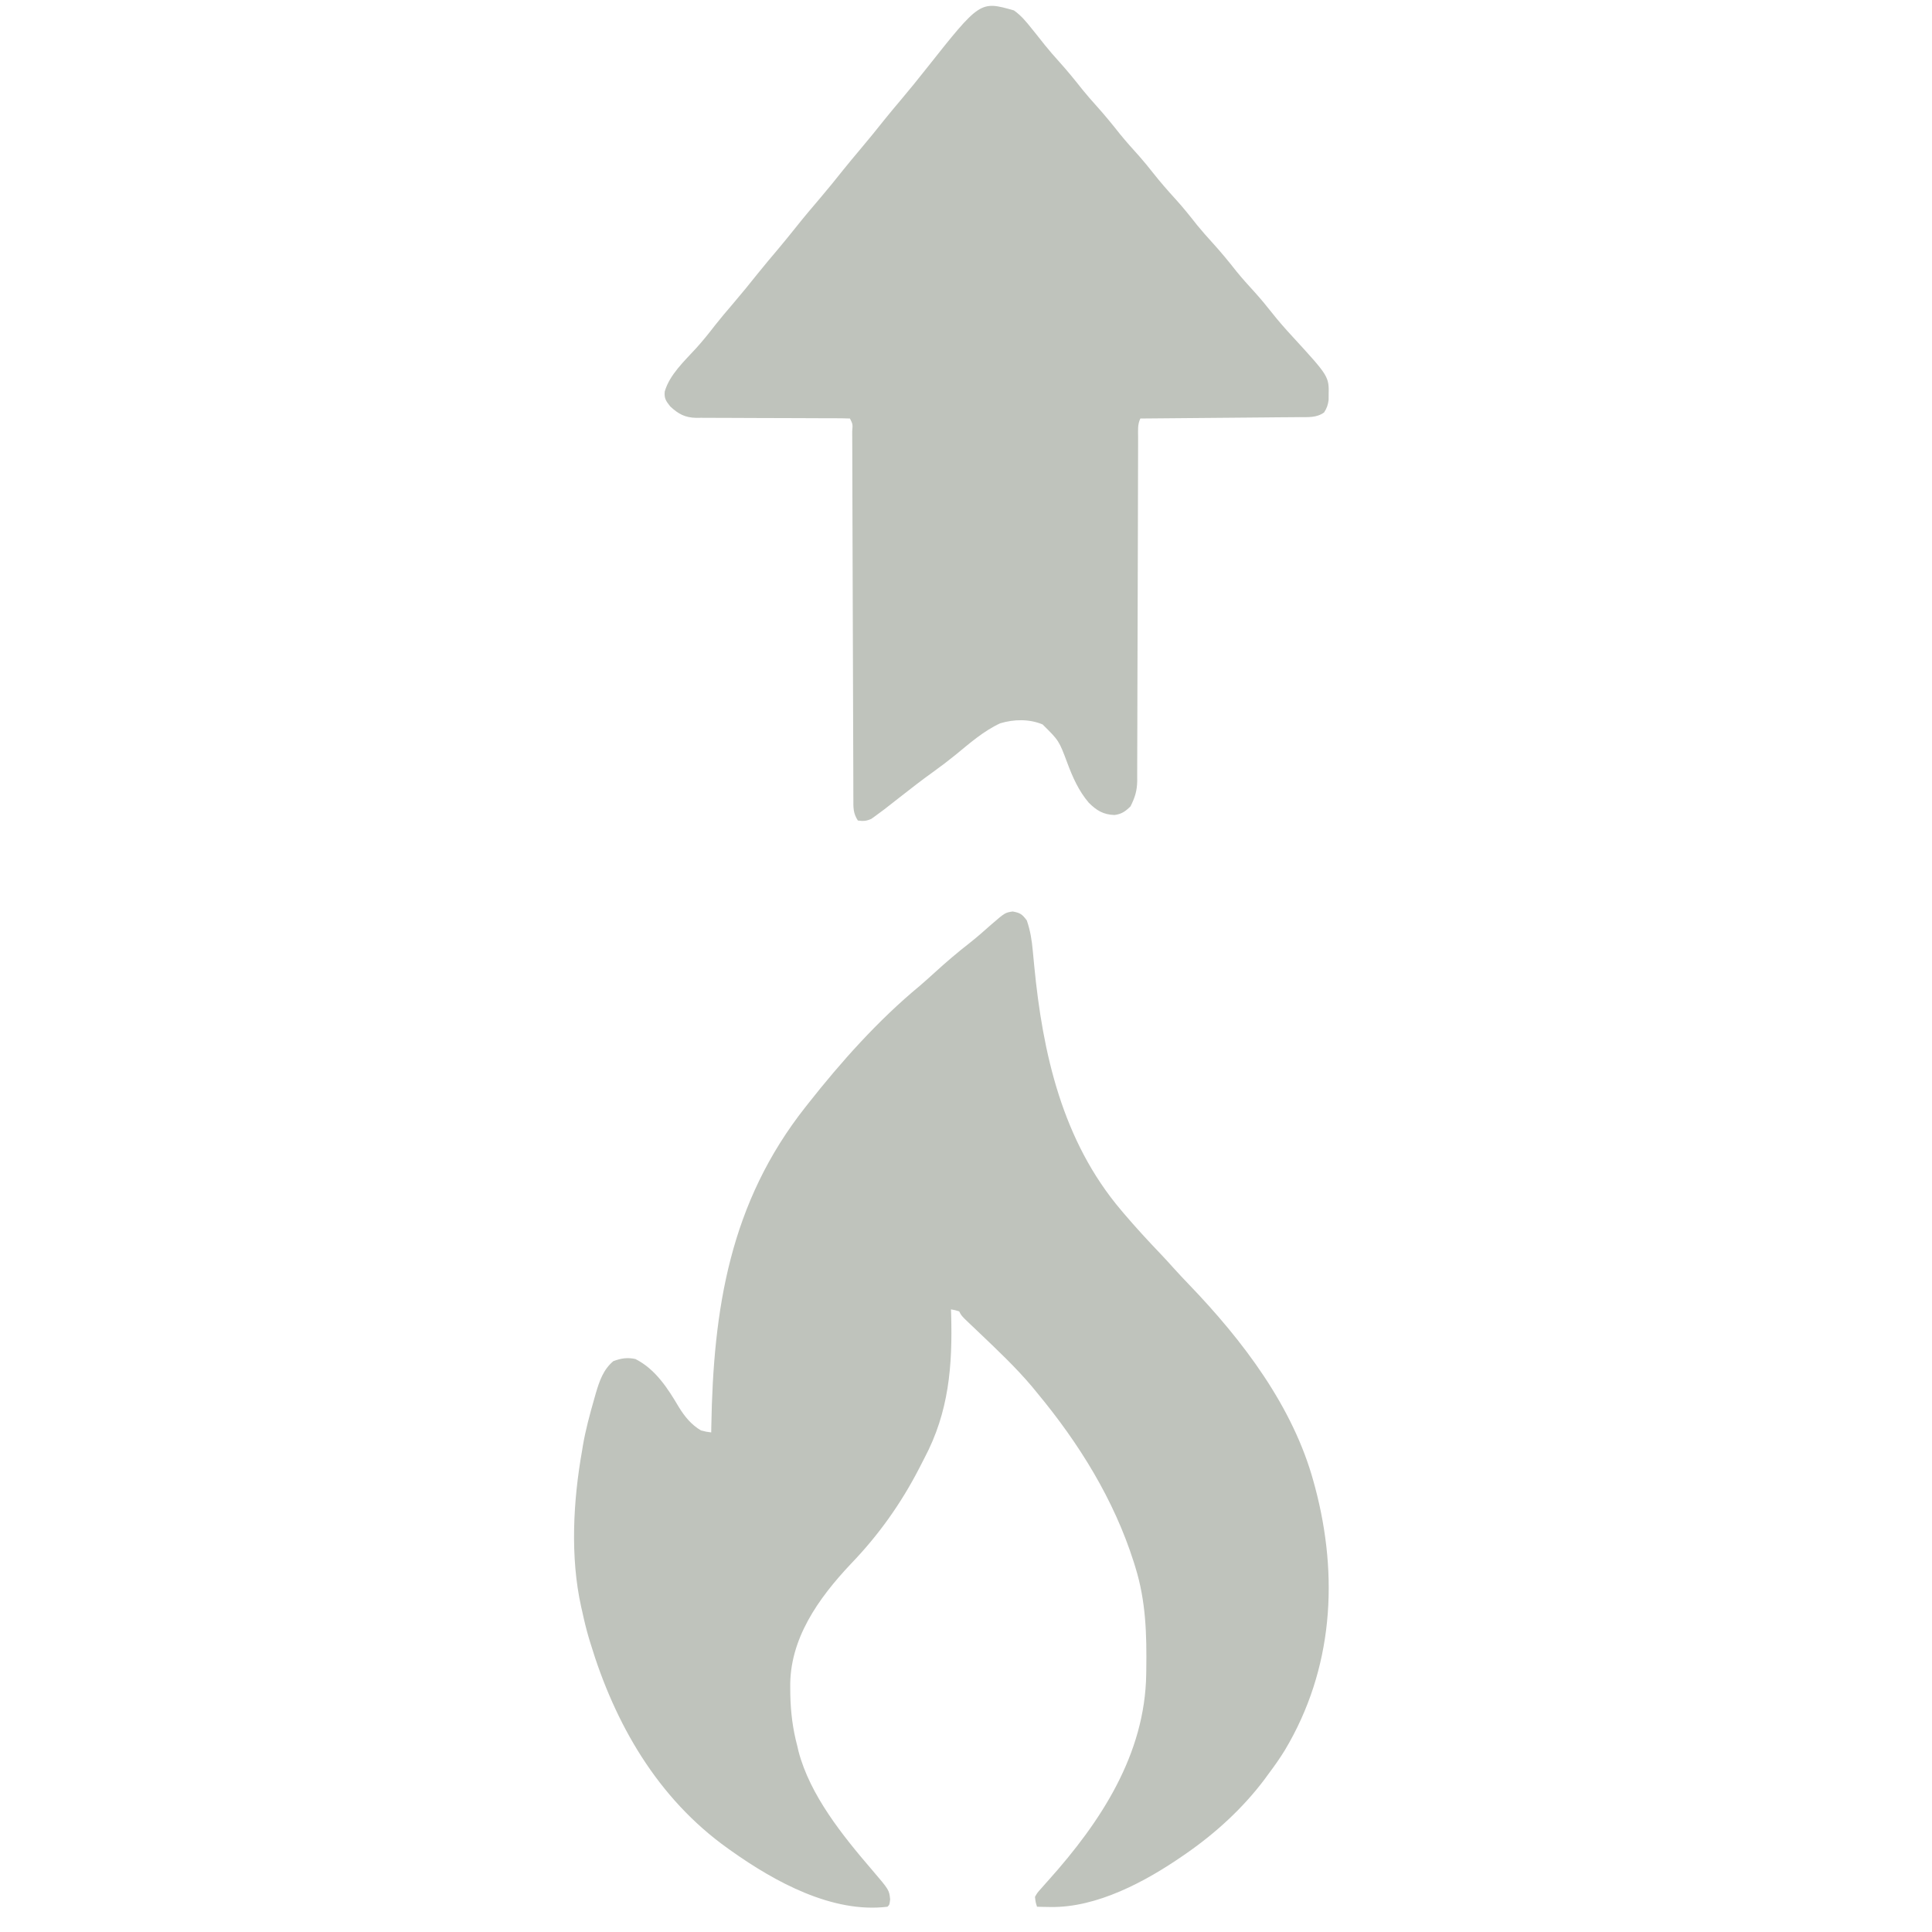 <svg width="64" height="64" viewBox="0 0 64 64" fill="none" xmlns="http://www.w3.org/2000/svg">
<path d="M33.543 30.194C33.795 30.236 33.865 30.29 34.014 30.49C34.131 30.828 34.181 31.15 34.213 31.503C34.223 31.61 34.234 31.718 34.244 31.825C34.25 31.881 34.255 31.937 34.26 31.994C34.54 34.888 35.188 37.791 37.137 40.088C37.167 40.124 37.197 40.159 37.228 40.196C37.624 40.662 38.038 41.111 38.462 41.554C38.598 41.698 38.732 41.843 38.863 41.991C39.034 42.181 39.209 42.367 39.387 42.552C41.172 44.409 42.84 46.603 43.517 49.095C43.532 49.148 43.547 49.201 43.561 49.256C44.353 52.226 44.164 55.292 42.567 57.97C42.4 58.243 42.217 58.502 42.024 58.759C41.976 58.825 41.928 58.891 41.878 58.959C41.166 59.9 40.286 60.709 39.309 61.389C39.268 61.417 39.228 61.445 39.186 61.474C37.958 62.322 36.338 63.201 34.79 63.172C34.708 63.17 34.625 63.169 34.54 63.168C34.478 63.167 34.417 63.165 34.353 63.163C34.306 63.017 34.306 63.017 34.285 62.835C34.364 62.698 34.364 62.698 34.493 62.555C34.544 62.498 34.594 62.441 34.645 62.382C34.674 62.35 34.703 62.318 34.733 62.284C36.471 60.344 37.929 58.114 37.97 55.462C37.971 55.411 37.971 55.361 37.972 55.309C37.988 54.144 37.961 53.047 37.612 51.922C37.594 51.865 37.577 51.808 37.559 51.75C36.9 49.675 35.751 47.821 34.353 46.136C34.299 46.071 34.245 46.005 34.19 45.937C33.644 45.289 33.024 44.708 32.41 44.122C32.373 44.087 32.336 44.051 32.298 44.015C32.228 43.948 32.158 43.881 32.087 43.815C31.849 43.587 31.849 43.587 31.774 43.441C31.636 43.398 31.636 43.398 31.502 43.375C31.504 43.43 31.506 43.486 31.508 43.542C31.555 45.241 31.436 46.769 30.62 48.306C30.561 48.42 30.503 48.534 30.445 48.648C29.841 49.815 29.108 50.847 28.189 51.803C27.106 52.95 26.143 54.305 26.178 55.916C26.179 55.99 26.18 56.065 26.18 56.141C26.193 56.727 26.26 57.271 26.411 57.838C26.424 57.895 26.437 57.952 26.451 58.011C26.833 59.472 27.914 60.809 28.891 61.947C29.456 62.608 29.456 62.608 29.487 62.921C29.466 63.098 29.466 63.098 29.398 63.163C27.576 63.388 25.665 62.333 24.239 61.323C24.199 61.294 24.159 61.266 24.118 61.237C21.772 59.566 20.363 57.091 19.555 54.42C19.54 54.37 19.525 54.321 19.509 54.27C19.421 53.972 19.349 53.672 19.284 53.368C19.273 53.324 19.263 53.28 19.253 53.235C18.883 51.573 18.987 49.707 19.284 48.043C19.291 47.997 19.299 47.952 19.306 47.904C19.396 47.372 19.538 46.853 19.686 46.334C19.703 46.276 19.719 46.217 19.736 46.157C19.855 45.756 19.983 45.369 20.319 45.089C20.571 44.994 20.786 44.962 21.048 45.019C21.716 45.356 22.124 45.997 22.486 46.609C22.679 46.923 22.896 47.192 23.221 47.386C23.399 47.43 23.399 47.43 23.56 47.451C23.561 47.388 23.562 47.325 23.563 47.259C23.628 43.36 24.173 39.848 26.683 36.67C26.71 36.635 26.737 36.601 26.765 36.566C27.861 35.175 29.087 33.8 30.463 32.662C30.631 32.518 30.795 32.37 30.959 32.221C31.341 31.873 31.73 31.54 32.14 31.222C32.381 31.03 32.611 30.828 32.84 30.624C33.292 30.234 33.292 30.234 33.543 30.194Z" fill="#BFC3BC"/>
<path d="M33.588 0.345C33.825 0.513 33.996 0.719 34.177 0.948C34.224 1.006 34.272 1.065 34.321 1.126C34.419 1.248 34.517 1.371 34.614 1.495C34.768 1.687 34.928 1.869 35.093 2.052C35.361 2.349 35.611 2.657 35.86 2.972C36.013 3.161 36.173 3.343 36.336 3.524C36.604 3.822 36.855 4.13 37.103 4.444C37.309 4.698 37.527 4.938 37.745 5.181C37.902 5.359 38.05 5.542 38.197 5.728C38.437 6.032 38.688 6.319 38.948 6.604C39.196 6.877 39.425 7.163 39.653 7.454C39.818 7.656 39.989 7.849 40.164 8.041C40.444 8.348 40.705 8.666 40.962 8.993C41.155 9.231 41.36 9.456 41.566 9.682C41.76 9.897 41.944 10.118 42.123 10.346C42.343 10.626 42.574 10.888 42.815 11.149C44.027 12.471 44.027 12.471 44.013 13.102C44.013 13.152 44.013 13.201 44.012 13.251C43.989 13.418 43.953 13.523 43.862 13.663C43.612 13.844 43.329 13.817 43.036 13.818C42.979 13.819 42.922 13.819 42.863 13.82C42.676 13.822 42.488 13.823 42.3 13.824C42.17 13.826 42.04 13.827 41.91 13.828C41.567 13.832 41.225 13.835 40.882 13.837C40.532 13.84 40.183 13.843 39.833 13.846C39.148 13.853 38.462 13.858 37.776 13.864C37.679 14.061 37.701 14.259 37.701 14.475C37.701 14.525 37.701 14.575 37.701 14.626C37.7 14.794 37.7 14.962 37.7 15.13C37.7 15.249 37.699 15.369 37.699 15.489C37.698 15.748 37.698 16.007 37.697 16.265C37.697 16.675 37.695 17.084 37.694 17.493C37.69 18.657 37.686 19.82 37.684 20.984C37.683 21.626 37.681 22.269 37.678 22.911C37.677 23.251 37.676 23.591 37.676 23.931C37.676 24.251 37.675 24.571 37.673 24.891C37.672 25.008 37.672 25.125 37.672 25.243C37.673 25.403 37.672 25.564 37.671 25.724C37.671 25.77 37.671 25.816 37.672 25.864C37.667 26.198 37.596 26.421 37.449 26.713C37.278 26.88 37.155 26.968 36.918 26.998C36.549 26.986 36.324 26.848 36.064 26.588C35.73 26.193 35.536 25.753 35.355 25.27C35.08 24.534 35.08 24.534 34.537 23.998C34.093 23.812 33.588 23.824 33.134 23.96C32.584 24.213 32.122 24.622 31.654 25.005C31.408 25.205 31.158 25.395 30.901 25.579C30.55 25.831 30.209 26.094 29.87 26.361C29.251 26.847 29.251 26.847 28.991 27.035C28.95 27.064 28.909 27.094 28.867 27.124C28.706 27.2 28.593 27.206 28.418 27.181C28.257 26.934 28.268 26.747 28.269 26.461C28.269 26.408 28.269 26.355 28.268 26.3C28.267 26.12 28.267 25.94 28.267 25.761C28.267 25.632 28.266 25.504 28.266 25.375C28.264 25.099 28.264 24.822 28.263 24.545C28.262 24.107 28.261 23.67 28.259 23.232C28.256 22.541 28.254 21.849 28.252 21.158C28.249 19.918 28.245 18.679 28.24 17.44C28.238 17.004 28.237 16.569 28.236 16.134C28.236 15.863 28.235 15.593 28.234 15.323C28.233 15.197 28.233 15.071 28.233 14.946C28.233 14.775 28.232 14.604 28.231 14.433C28.231 14.357 28.231 14.357 28.231 14.28C28.25 14.053 28.25 14.053 28.156 13.864C27.987 13.857 27.82 13.855 27.651 13.855C27.599 13.855 27.546 13.855 27.491 13.855C27.376 13.855 27.261 13.854 27.145 13.854C26.9 13.854 26.655 13.853 26.41 13.851C25.953 13.849 25.496 13.847 25.039 13.847C24.721 13.847 24.404 13.845 24.087 13.843C23.966 13.842 23.845 13.842 23.724 13.842C23.554 13.843 23.385 13.842 23.215 13.84C23.165 13.841 23.116 13.841 23.064 13.842C22.697 13.835 22.471 13.716 22.201 13.462C22.062 13.284 21.998 13.2 22.02 12.971C22.177 12.418 22.669 11.962 23.048 11.549C23.276 11.298 23.485 11.038 23.692 10.769C23.875 10.536 24.066 10.312 24.259 10.087C24.554 9.74 24.843 9.39 25.126 9.032C25.337 8.77 25.555 8.512 25.772 8.255C25.969 8.02 26.162 7.784 26.353 7.544C26.624 7.202 26.905 6.87 27.188 6.539C27.444 6.237 27.694 5.93 27.94 5.619C28.118 5.398 28.3 5.18 28.483 4.963C28.765 4.629 29.041 4.29 29.313 3.947C29.486 3.732 29.663 3.522 29.841 3.311C30.133 2.966 30.416 2.615 30.696 2.261C32.466 0.026 32.466 0.026 33.588 0.345Z" fill="#BFC3BC"/>
</svg>
